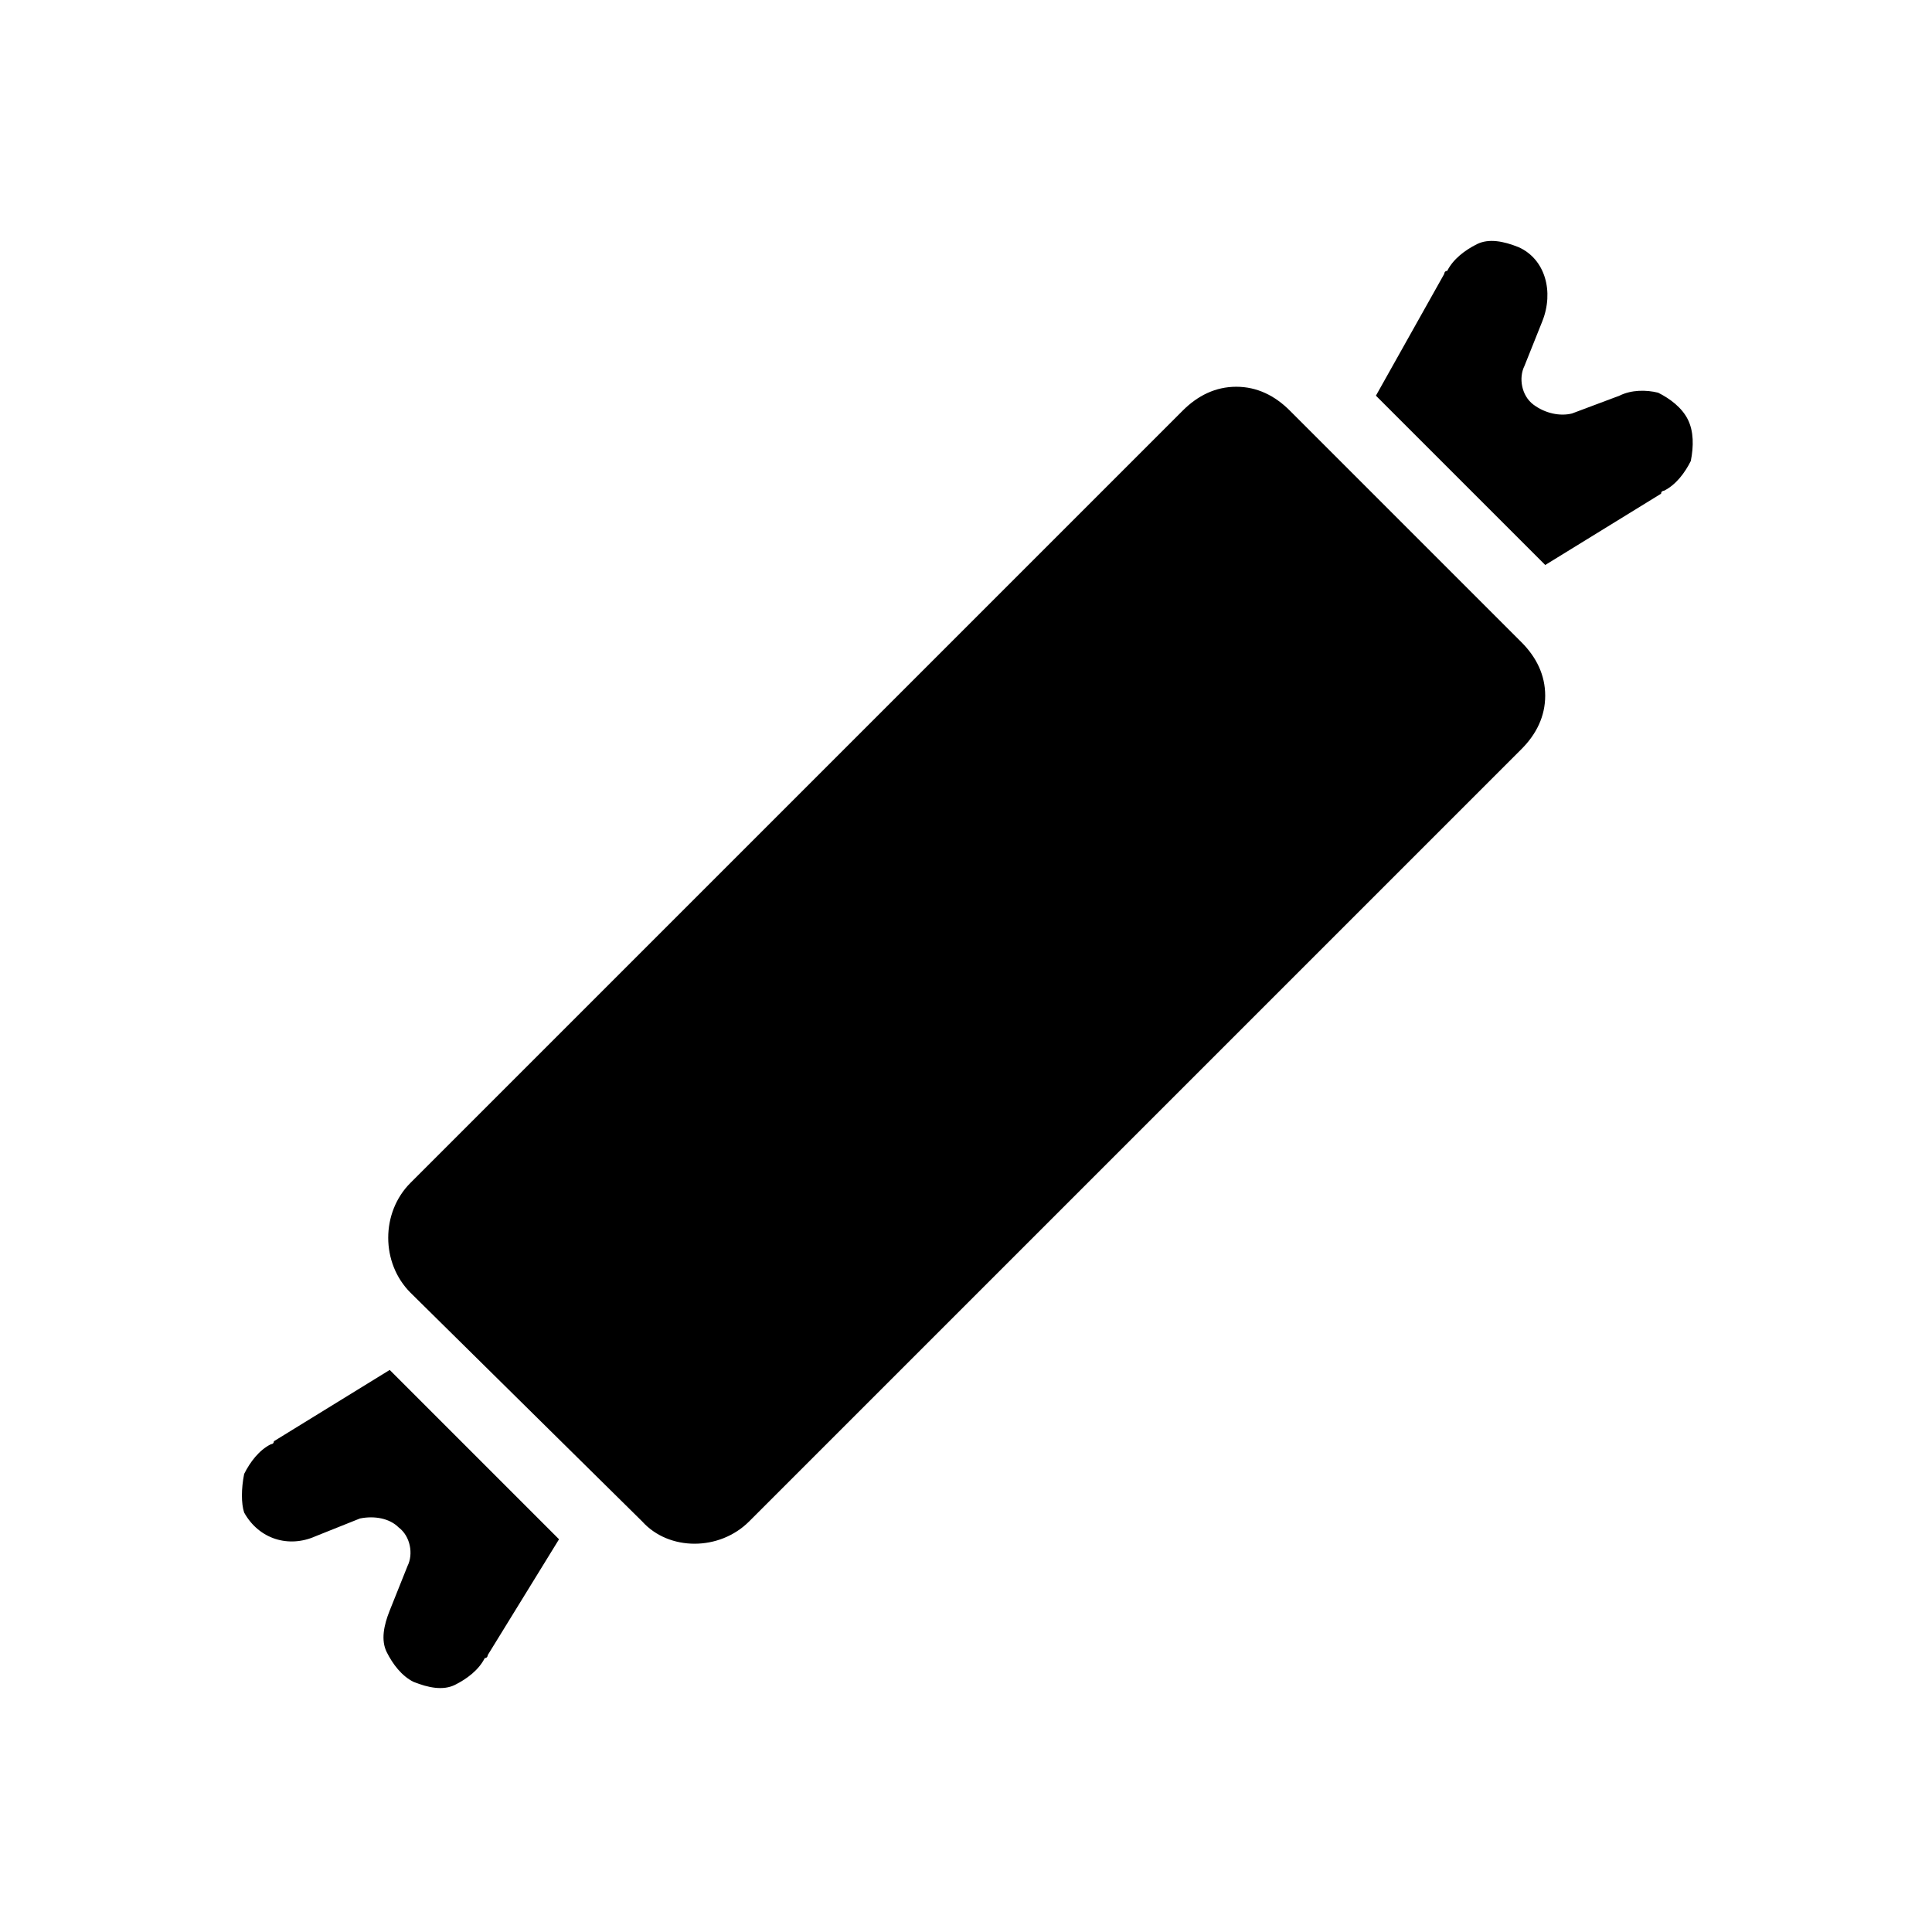 <?xml version="1.0" encoding="UTF-8"?>
<!-- Uploaded to: ICON Repo, www.svgrepo.com, Generator: ICON Repo Mixer Tools -->
<svg fill="#000000" width="800px" height="800px" version="1.1" viewBox="144 144 512 512" xmlns="http://www.w3.org/2000/svg">
 <path d="m526.74 216.58s0-0.789 0.789-0.789c1.574-3.148 4.723-5.512 7.871-7.086 3.148-1.574 7.086-0.789 11.02 0.789 7.086 3.148 9.445 11.809 6.297 19.68l-4.723 11.809c-1.574 3.148-0.789 7.871 2.363 10.234 3.148 2.363 7.086 3.148 10.234 2.363l12.594-4.723c3.148-1.574 7.086-1.574 10.234-0.789 3.148 1.574 6.297 3.938 7.871 7.086 1.574 3.148 1.574 7.086 0.789 11.02-1.574 3.148-3.938 6.297-7.086 7.871 0 0-0.789 0-0.789 0.789l-30.699 18.895-44.871-44.871zm-273.95 240.88 204.67-204.67c3.938-3.938 8.66-6.297 14.168-6.297 5.512 0 10.234 2.363 14.168 6.297l61.402 61.402c3.938 3.938 6.297 8.66 6.297 14.168 0 5.512-2.363 10.234-6.297 14.168l-204.67 204.67c-7.871 7.871-21.254 7.871-28.34 0l-61.398-60.613c-7.875-7.871-7.875-21.254 0-29.125zm-44.086 77.145c1.574-3.148 3.938-6.297 7.086-7.871 0 0 0.789 0 0.789-0.789l30.699-18.895 44.871 44.871-18.895 30.699s0 0.789-0.789 0.789c-1.574 3.148-4.723 5.512-7.871 7.086-3.148 1.574-7.086 0.789-11.02-0.789-3.148-1.574-5.512-4.723-7.086-7.871-1.574-3.148-0.789-7.086 0.789-11.02l4.723-11.809c1.574-3.148 0.789-7.871-2.363-10.234-2.363-2.363-6.297-3.148-10.234-2.363l-11.809 4.723c-7.086 3.148-14.957 0.789-18.895-6.297-0.781-2.359-0.781-6.293 0.004-10.23z"/>
</svg>